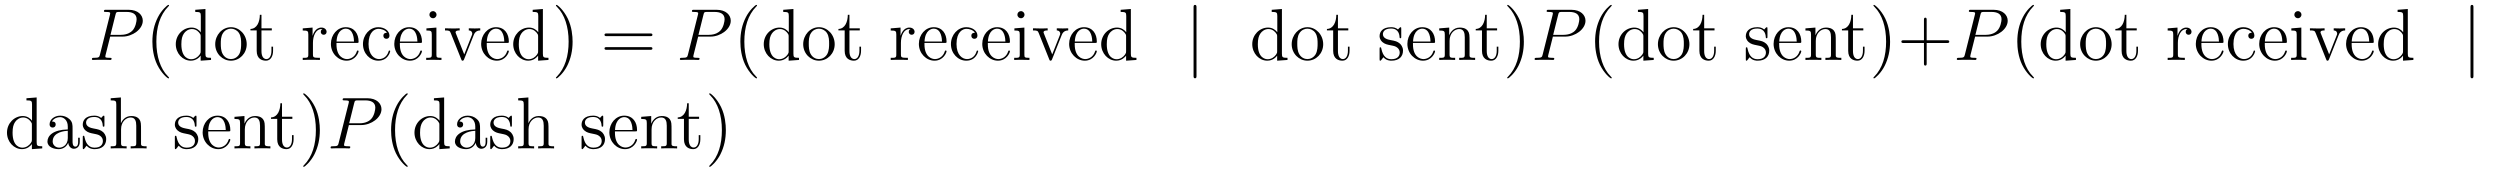 <?xml version='1.0' encoding='UTF-8'?>
<!-- This file was generated by dvisvgm 2.8.1 -->
<svg version='1.1' xmlns='http://www.w3.org/2000/svg' xmlns:xlink='http://www.w3.org/1999/xlink' width='407pt' height='28pt' viewBox='0 -28 407 28'>
<g id='page1'>
<g transform='matrix(1 0 0 -1 -114 636)'>
<path d='M131.938 658.041H133.947C135.596 658.041 137.246 659.261 137.246 660.623C137.246 661.556 136.457 662.405 134.951 662.405H131.257C131.03 662.405 130.922 662.405 130.922 662.178C130.922 662.058 131.03 662.058 131.209 662.058C131.938 662.058 131.938 661.962 131.938 661.831C131.938 661.807 131.938 661.735 131.891 661.556L130.277 655.125C130.169 654.706 130.145 654.587 129.308 654.587C129.081 654.587 128.962 654.587 128.962 654.372C128.962 654.24 129.069 654.24 129.141 654.24C129.368 654.24 129.608 654.264 129.834 654.264H131.233C131.46 654.264 131.711 654.24 131.938 654.24C132.034 654.24 132.166 654.24 132.166 654.467C132.166 654.587 132.058 654.587 131.879 654.587C131.161 654.587 131.149 654.67 131.149 654.79C131.149 654.85 131.161 654.933 131.173 654.993L131.938 658.041ZM132.799 661.592C132.907 662.034 132.954 662.058 133.421 662.058H134.604C135.501 662.058 136.242 661.771 136.242 660.874C136.242 660.564 136.087 659.547 135.537 658.998C135.333 658.782 134.76 658.328 133.672 658.328H131.986L132.799 661.592Z'/>
<path d='M141.524 651.335C141.524 651.371 141.524 651.395 141.321 651.598C140.125 652.806 139.455 654.778 139.455 657.217C139.455 659.536 140.017 661.532 141.404 662.943C141.524 663.05 141.524 663.074 141.524 663.11C141.524 663.182 141.464 663.206 141.416 663.206C141.261 663.206 140.28 662.345 139.695 661.173C139.085 659.966 138.81 658.687 138.81 657.217C138.81 656.152 138.977 654.73 139.599 653.451C140.304 652.017 141.285 651.239 141.416 651.239C141.464 651.239 141.524 651.263 141.524 651.335ZM145.785 662.405V662.058C146.598 662.058 146.693 661.974 146.693 661.388V658.747C146.442 659.093 145.928 659.512 145.199 659.512C143.812 659.512 142.617 658.34 142.617 656.81C142.617 655.292 143.753 654.12 145.068 654.12C145.976 654.12 146.502 654.718 146.669 654.945V654.12L148.355 654.24V654.587C147.542 654.587 147.446 654.67 147.446 655.256V662.536L145.785 662.405ZM146.669 655.639C146.669 655.423 146.669 655.387 146.502 655.125C146.215 654.706 145.725 654.36 145.127 654.36C144.816 654.36 143.525 654.479 143.525 656.798C143.525 657.659 143.669 658.137 143.932 658.532C144.171 658.902 144.649 659.273 145.247 659.273C145.988 659.273 146.406 658.735 146.526 658.543C146.669 658.34 146.669 658.316 146.669 658.101V655.639ZM154.165 656.798C154.165 658.34 152.994 659.572 151.607 659.572C150.173 659.572 149.037 658.304 149.037 656.798C149.037 655.268 150.233 654.12 151.595 654.12C153.006 654.12 154.165 655.292 154.165 656.798ZM151.607 654.383C151.165 654.383 150.627 654.575 150.28 655.16C149.958 655.698 149.946 656.404 149.946 656.906C149.946 657.36 149.946 658.089 150.316 658.627C150.651 659.141 151.177 659.332 151.595 659.332C152.062 659.332 152.563 659.117 152.886 658.651C153.257 658.101 153.257 657.348 153.257 656.906C153.257 656.487 153.257 655.746 152.946 655.184C152.611 654.611 152.062 654.383 151.607 654.383ZM156.567 659.046H158.252V659.392H156.567V661.592H156.304C156.292 660.468 155.862 659.321 154.774 659.285V659.046H155.79V655.722C155.79 654.395 156.674 654.12 157.308 654.12C158.061 654.12 158.455 654.862 158.455 655.722V656.404H158.192V655.746C158.192 654.886 157.846 654.383 157.38 654.383C156.567 654.383 156.567 655.495 156.567 655.698V659.046Z'/>
<path d='M164.948 657.025C164.948 658.185 165.426 659.273 166.346 659.273C166.442 659.273 166.466 659.273 166.513 659.261C166.418 659.213 166.227 659.141 166.227 658.818C166.227 658.472 166.502 658.34 166.693 658.34C166.932 658.34 167.171 658.496 167.171 658.818C167.171 659.177 166.848 659.512 166.334 659.512C165.318 659.512 164.972 658.412 164.9 658.185H164.888V659.512L163.286 659.38V659.033C164.099 659.033 164.194 658.95 164.194 658.364V655.125C164.194 654.587 164.063 654.587 163.286 654.587V654.24C163.621 654.264 164.278 654.264 164.637 654.264C164.96 654.264 165.808 654.264 166.083 654.24V654.587H165.844C164.972 654.587 164.948 654.718 164.948 655.148V657.025ZM172.09 657.013C172.352 657.013 172.377 657.013 172.377 657.241C172.377 658.448 171.731 659.572 170.285 659.572C168.922 659.572 167.87 658.34 167.87 656.858C167.87 655.28 169.089 654.12 170.416 654.12C171.839 654.12 172.377 655.412 172.377 655.662C172.377 655.734 172.317 655.782 172.245 655.782C172.149 655.782 172.126 655.722 172.101 655.662C171.791 654.658 170.99 654.383 170.488 654.383S168.778 654.718 168.778 656.786V657.013H172.09ZM168.79 657.241C168.886 659.117 169.938 659.332 170.272 659.332C171.552 659.332 171.623 657.647 171.635 657.241H168.79ZM176.999 658.663C176.855 658.663 176.413 658.663 176.413 658.173C176.413 657.886 176.616 657.683 176.903 657.683C177.178 657.683 177.405 657.85 177.405 658.197C177.405 658.998 176.568 659.572 175.6 659.572C174.201 659.572 173.09 658.328 173.09 656.822C173.09 655.292 174.237 654.12 175.588 654.12C177.166 654.12 177.525 655.555 177.525 655.662S177.441 655.77 177.405 655.77C177.297 655.77 177.285 655.734 177.249 655.591C176.986 654.742 176.341 654.383 175.695 654.383C174.966 654.383 173.998 655.017 173.998 656.834C173.998 658.818 175.014 659.308 175.612 659.308C176.066 659.308 176.724 659.129 176.999 658.663ZM182.409 657.013C182.672 657.013 182.696 657.013 182.696 657.241C182.696 658.448 182.051 659.572 180.604 659.572C179.242 659.572 178.19 658.34 178.19 656.858C178.19 655.28 179.409 654.12 180.736 654.12C182.159 654.12 182.696 655.412 182.696 655.662C182.696 655.734 182.637 655.782 182.565 655.782C182.469 655.782 182.445 655.722 182.421 655.662C182.111 654.658 181.31 654.383 180.808 654.383S179.098 654.718 179.098 656.786V657.013H182.409ZM179.11 657.241C179.206 659.117 180.258 659.332 180.592 659.332C181.872 659.332 181.943 657.647 181.955 657.241H179.11ZM185.071 661.604C185.071 661.914 184.82 662.189 184.485 662.189C184.174 662.189 183.911 661.938 183.911 661.616C183.911 661.257 184.198 661.03 184.485 661.03C184.856 661.03 185.071 661.341 185.071 661.604ZM183.421 659.38V659.033C184.186 659.033 184.294 658.962 184.294 658.376V655.125C184.294 654.587 184.163 654.587 183.385 654.587V654.24C183.72 654.264 184.294 654.264 184.641 654.264C184.772 654.264 185.465 654.264 185.872 654.24V654.587C185.095 654.587 185.047 654.647 185.047 655.113V659.512L183.421 659.38ZM191.108 658.257C191.216 658.52 191.419 659.033 192.184 659.046V659.392C191.837 659.368 191.67 659.368 191.299 659.368C191.048 659.368 190.869 659.368 190.319 659.392V659.046C190.821 659.022 190.881 658.663 190.881 658.532C190.881 658.424 190.857 658.364 190.797 658.221L189.578 655.137L188.239 658.507C188.179 658.675 188.167 658.675 188.167 658.735C188.167 659.046 188.622 659.046 188.837 659.046V659.392C188.538 659.368 187.917 659.368 187.594 659.368C187.199 659.368 187.175 659.368 186.446 659.392V659.046C187.116 659.046 187.235 658.998 187.378 658.627L189.088 654.348C189.148 654.18 189.171 654.12 189.315 654.12C189.399 654.12 189.471 654.144 189.554 654.348L191.108 658.257Z'/>
<path d='M196.553 657.013C196.816 657.013 196.84 657.013 196.84 657.241C196.84 658.448 196.194 659.572 194.748 659.572C193.385 659.572 192.332 658.34 192.332 656.858C192.332 655.28 193.552 654.12 194.879 654.12C196.302 654.12 196.84 655.412 196.84 655.662C196.84 655.734 196.78 655.782 196.708 655.782C196.612 655.782 196.589 655.722 196.565 655.662C196.254 654.658 195.452 654.383 194.951 654.383C194.448 654.383 193.241 654.718 193.241 656.786V657.013H196.553ZM193.253 657.241C193.349 659.117 194.401 659.332 194.735 659.332C196.015 659.332 196.086 657.647 196.098 657.241H193.253ZM200.72 662.405V662.058C201.533 662.058 201.629 661.974 201.629 661.388V658.747C201.378 659.093 200.863 659.512 200.135 659.512C198.748 659.512 197.552 658.34 197.552 656.81C197.552 655.292 198.688 654.12 200.003 654.12C200.911 654.12 201.438 654.718 201.605 654.945V654.12L203.291 654.24V654.587C202.477 654.587 202.382 654.67 202.382 655.256V662.536L200.72 662.405ZM201.605 655.639C201.605 655.423 201.605 655.387 201.438 655.125C201.15 654.706 200.66 654.36 200.063 654.36C199.752 654.36 198.461 654.479 198.461 656.798C198.461 657.659 198.605 658.137 198.868 658.532C199.106 658.902 199.585 659.273 200.183 659.273C200.923 659.273 201.342 658.735 201.462 658.543C201.605 658.34 201.605 658.316 201.605 658.101V655.639Z'/>
<path d='M207.218 657.217C207.218 658.125 207.098 659.607 206.429 660.994C205.723 662.428 204.744 663.206 204.612 663.206C204.564 663.206 204.504 663.182 204.504 663.11C204.504 663.074 204.504 663.05 204.708 662.847C205.903 661.64 206.573 659.667 206.573 657.228C206.573 654.909 206.011 652.913 204.624 651.502C204.504 651.395 204.504 651.371 204.504 651.335C204.504 651.263 204.564 651.239 204.612 651.239C204.767 651.239 205.747 652.1 206.334 653.272C206.944 654.491 207.218 655.782 207.218 657.217Z'/>
<path d='M219.834 658.113C220.002 658.113 220.217 658.113 220.217 658.328C220.217 658.555 220.014 658.555 219.834 658.555H212.794C212.626 658.555 212.411 658.555 212.411 658.34C212.411 658.113 212.615 658.113 212.794 658.113H219.834ZM219.834 655.89C220.002 655.89 220.217 655.89 220.217 656.105C220.217 656.332 220.014 656.332 219.834 656.332H212.794C212.626 656.332 212.411 656.332 212.411 656.117C212.411 655.89 212.615 655.89 212.794 655.89H219.834Z'/>
<path d='M227.662 658.041H229.669C231.319 658.041 232.968 659.261 232.968 660.623C232.968 661.556 232.18 662.405 230.674 662.405H226.98C226.753 662.405 226.645 662.405 226.645 662.178C226.645 662.058 226.753 662.058 226.932 662.058C227.662 662.058 227.662 661.962 227.662 661.831C227.662 661.807 227.662 661.735 227.614 661.556L226 655.125C225.892 654.706 225.868 654.587 225.031 654.587C224.804 654.587 224.684 654.587 224.684 654.372C224.684 654.24 224.792 654.24 224.864 654.24C225.091 654.24 225.33 654.264 225.557 654.264H226.956C227.183 654.264 227.434 654.24 227.662 654.24C227.756 654.24 227.888 654.24 227.888 654.467C227.888 654.587 227.78 654.587 227.602 654.587C226.884 654.587 226.872 654.67 226.872 654.79C226.872 654.85 226.884 654.933 226.896 654.993L227.662 658.041ZM228.522 661.592C228.629 662.034 228.677 662.058 229.144 662.058H230.327C231.223 662.058 231.965 661.771 231.965 660.874C231.965 660.564 231.809 659.547 231.259 658.998C231.056 658.782 230.483 658.328 229.394 658.328H227.708L228.522 661.592Z'/>
<path d='M237.246 651.335C237.246 651.371 237.246 651.395 237.043 651.598C235.848 652.806 235.178 654.778 235.178 657.217C235.178 659.536 235.74 661.532 237.127 662.943C237.246 663.05 237.246 663.074 237.246 663.11C237.246 663.182 237.186 663.206 237.139 663.206C236.983 663.206 236.003 662.345 235.417 661.173C234.808 659.966 234.533 658.687 234.533 657.217C234.533 656.152 234.7 654.73 235.321 653.451C236.027 652.017 237.007 651.239 237.139 651.239C237.186 651.239 237.246 651.263 237.246 651.335ZM241.507 662.405V662.058C242.321 662.058 242.416 661.974 242.416 661.388V658.747C242.165 659.093 241.651 659.512 240.922 659.512C239.534 659.512 238.339 658.34 238.339 656.81C238.339 655.292 239.476 654.12 240.791 654.12C241.699 654.12 242.225 654.718 242.392 654.945V654.12L244.078 654.24V654.587C243.265 654.587 243.169 654.67 243.169 655.256V662.536L241.507 662.405ZM242.392 655.639C242.392 655.423 242.392 655.387 242.225 655.125C241.938 654.706 241.447 654.36 240.85 654.36C240.539 654.36 239.248 654.479 239.248 656.798C239.248 657.659 239.392 658.137 239.654 658.532C239.893 658.902 240.372 659.273 240.97 659.273C241.71 659.273 242.129 658.735 242.249 658.543C242.392 658.34 242.392 658.316 242.392 658.101V655.639ZM249.888 656.798C249.888 658.34 248.717 659.572 247.33 659.572C245.896 659.572 244.76 658.304 244.76 656.798C244.76 655.268 245.956 654.12 247.318 654.12C248.729 654.12 249.888 655.292 249.888 656.798ZM247.33 654.383C246.888 654.383 246.349 654.575 246.002 655.16C245.68 655.698 245.669 656.404 245.669 656.906C245.669 657.36 245.669 658.089 246.038 658.627C246.373 659.141 246.9 659.332 247.318 659.332C247.784 659.332 248.286 659.117 248.609 658.651C248.98 658.101 248.98 657.348 248.98 656.906C248.98 656.487 248.98 655.746 248.669 655.184C248.334 654.611 247.784 654.383 247.33 654.383ZM252.289 659.046H253.975V659.392H252.289V661.592H252.026C252.014 660.468 251.584 659.321 250.496 659.285V659.046H251.513V655.722C251.513 654.395 252.397 654.12 253.031 654.12C253.783 654.12 254.178 654.862 254.178 655.722V656.404H253.915V655.746C253.915 654.886 253.568 654.383 253.103 654.383C252.289 654.383 252.289 655.495 252.289 655.698V659.046Z'/>
<path d='M260.67 657.025C260.67 658.185 261.149 659.273 262.069 659.273C262.164 659.273 262.188 659.273 262.236 659.261C262.14 659.213 261.949 659.141 261.949 658.818C261.949 658.472 262.224 658.34 262.416 658.34C262.655 658.34 262.894 658.496 262.894 658.818C262.894 659.177 262.571 659.512 262.057 659.512C261.041 659.512 260.694 658.412 260.622 658.185H260.61V659.512L259.008 659.38V659.033C259.822 659.033 259.918 658.95 259.918 658.364V655.125C259.918 654.587 259.786 654.587 259.008 654.587V654.24C259.343 654.264 260 654.264 260.359 654.264C260.682 654.264 261.53 654.264 261.805 654.24V654.587H261.566C260.694 654.587 260.67 654.718 260.67 655.148V657.025ZM267.812 657.013C268.075 657.013 268.099 657.013 268.099 657.241C268.099 658.448 267.454 659.572 266.008 659.572C264.644 659.572 263.592 658.34 263.592 656.858C263.592 655.28 264.811 654.12 266.138 654.12C267.562 654.12 268.099 655.412 268.099 655.662C268.099 655.734 268.039 655.782 267.967 655.782C267.872 655.782 267.848 655.722 267.824 655.662C267.514 654.658 266.712 654.383 266.21 654.383C265.708 654.383 264.502 654.718 264.502 656.786V657.013H267.812ZM264.512 657.241C264.608 659.117 265.661 659.332 265.996 659.332C267.275 659.332 267.346 657.647 267.358 657.241H264.512ZM272.722 658.663C272.578 658.663 272.135 658.663 272.135 658.173C272.135 657.886 272.339 657.683 272.626 657.683C272.9 657.683 273.127 657.85 273.127 658.197C273.127 658.998 272.291 659.572 271.322 659.572C269.923 659.572 268.812 658.328 268.812 656.822C268.812 655.292 269.959 654.12 271.31 654.12C272.888 654.12 273.247 655.555 273.247 655.662S273.163 655.77 273.127 655.77C273.02 655.77 273.008 655.734 272.972 655.591C272.71 654.742 272.064 654.383 271.418 654.383C270.689 654.383 269.72 655.017 269.72 656.834C269.72 658.818 270.737 659.308 271.334 659.308C271.789 659.308 272.447 659.129 272.722 658.663ZM278.132 657.013C278.395 657.013 278.419 657.013 278.419 657.241C278.419 658.448 277.774 659.572 276.328 659.572C274.964 659.572 273.912 658.34 273.912 656.858C273.912 655.28 275.131 654.12 276.458 654.12C277.882 654.12 278.419 655.412 278.419 655.662C278.419 655.734 278.359 655.782 278.287 655.782C278.192 655.782 278.168 655.722 278.144 655.662C277.834 654.658 277.032 654.383 276.53 654.383C276.028 654.383 274.82 654.718 274.82 656.786V657.013H278.132ZM274.832 657.241C274.928 659.117 275.981 659.332 276.314 659.332C277.595 659.332 277.666 657.647 277.678 657.241H274.832ZM280.794 661.604C280.794 661.914 280.543 662.189 280.208 662.189C279.898 662.189 279.634 661.938 279.634 661.616C279.634 661.257 279.922 661.03 280.208 661.03C280.578 661.03 280.794 661.341 280.794 661.604ZM279.144 659.38V659.033C279.908 659.033 280.016 658.962 280.016 658.376V655.125C280.016 654.587 279.886 654.587 279.108 654.587V654.24C279.443 654.264 280.016 654.264 280.363 654.264C280.495 654.264 281.188 654.264 281.594 654.24V654.587C280.818 654.587 280.77 654.647 280.77 655.113V659.512L279.144 659.38ZM286.831 658.257C286.938 658.52 287.142 659.033 287.906 659.046V659.392C287.56 659.368 287.393 659.368 287.022 659.368C286.771 659.368 286.591 659.368 286.042 659.392V659.046C286.544 659.022 286.603 658.663 286.603 658.532C286.603 658.424 286.579 658.364 286.52 658.221L285.301 655.137L283.962 658.507C283.902 658.675 283.89 658.675 283.89 658.735C283.89 659.046 284.345 659.046 284.56 659.046V659.392C284.261 659.368 283.639 659.368 283.316 659.368C282.922 659.368 282.898 659.368 282.169 659.392V659.046C282.838 659.046 282.958 658.998 283.102 658.627L284.81 654.348C284.87 654.18 284.894 654.12 285.037 654.12C285.121 654.12 285.193 654.144 285.277 654.348L286.831 658.257Z'/>
<path d='M292.276 657.013C292.538 657.013 292.562 657.013 292.562 657.241C292.562 658.448 291.917 659.572 290.47 659.572C289.108 659.572 288.055 658.34 288.055 656.858C288.055 655.28 289.274 654.12 290.602 654.12C292.025 654.12 292.562 655.412 292.562 655.662C292.562 655.734 292.502 655.782 292.43 655.782C292.334 655.782 292.312 655.722 292.288 655.662C291.977 654.658 291.175 654.383 290.674 654.383C290.171 654.383 288.964 654.718 288.964 656.786V657.013H292.276ZM288.976 657.241C289.072 659.117 290.123 659.332 290.458 659.332C291.737 659.332 291.809 657.647 291.821 657.241H288.976ZM296.443 662.405V662.058C297.256 662.058 297.352 661.974 297.352 661.388V658.747C297.101 659.093 296.586 659.512 295.858 659.512C294.47 659.512 293.275 658.34 293.275 656.81C293.275 655.292 294.41 654.12 295.726 654.12C296.634 654.12 297.16 654.718 297.328 654.945V654.12L299.012 654.24V654.587C298.2 654.587 298.104 654.67 298.104 655.256V662.536L296.443 662.405ZM297.328 655.639C297.328 655.423 297.328 655.387 297.16 655.125C296.873 654.706 296.383 654.36 295.786 654.36C295.475 654.36 294.184 654.479 294.184 656.798C294.184 657.659 294.326 658.137 294.59 658.532C294.829 658.902 295.307 659.273 295.906 659.273C296.646 659.273 297.065 658.735 297.184 658.543C297.328 658.34 297.328 658.316 297.328 658.101V655.639Z'/>
<path d='M308.79 662.775C308.79 662.99 308.79 663.206 308.551 663.206S308.312 662.99 308.312 662.775V651.682C308.312 651.467 308.312 651.252 308.551 651.252S308.79 651.467 308.79 651.682V662.775Z'/>
<path d='M321.035 662.405V662.058C321.848 662.058 321.943 661.974 321.943 661.388V658.747C321.692 659.093 321.179 659.512 320.449 659.512C319.063 659.512 317.867 658.34 317.867 656.81C317.867 655.292 319.003 654.12 320.318 654.12C321.227 654.12 321.752 654.718 321.92 654.945V654.12L323.605 654.24V654.587C322.793 654.587 322.697 654.67 322.697 655.256V662.536L321.035 662.405ZM321.92 655.639C321.92 655.423 321.92 655.387 321.752 655.125C321.466 654.706 320.976 654.36 320.377 654.36C320.066 654.36 318.775 654.479 318.775 656.798C318.775 657.659 318.919 658.137 319.182 658.532C319.421 658.902 319.9 659.273 320.497 659.273C321.239 659.273 321.656 658.735 321.776 658.543C321.92 658.34 321.92 658.316 321.92 658.101V655.639ZM329.416 656.798C329.416 658.34 328.244 659.572 326.857 659.572C325.423 659.572 324.288 658.304 324.288 656.798C324.288 655.268 325.483 654.12 326.845 654.12C328.256 654.12 329.416 655.292 329.416 656.798ZM326.857 654.383C326.416 654.383 325.877 654.575 325.531 655.16C325.208 655.698 325.196 656.404 325.196 656.906C325.196 657.36 325.196 658.089 325.567 658.627C325.901 659.141 326.428 659.332 326.845 659.332C327.312 659.332 327.814 659.117 328.136 658.651C328.507 658.101 328.507 657.348 328.507 656.906C328.507 656.487 328.507 655.746 328.196 655.184C327.862 654.611 327.312 654.383 326.857 654.383ZM331.817 659.046H333.503V659.392H331.817V661.592H331.554C331.542 660.468 331.112 659.321 330.024 659.285V659.046H331.04V655.722C331.04 654.395 331.925 654.12 332.558 654.12C333.311 654.12 333.706 654.862 333.706 655.722V656.404H333.443V655.746C333.443 654.886 333.096 654.383 332.63 654.383C331.817 654.383 331.817 655.495 331.817 655.698V659.046Z'/>
<path d='M342.124 659.297C342.124 659.512 342.124 659.572 342.005 659.572C341.909 659.572 341.682 659.308 341.598 659.201C341.227 659.5 340.856 659.572 340.475 659.572C339.028 659.572 338.597 658.782 338.597 658.125C338.597 657.993 338.597 657.575 339.052 657.157C339.434 656.822 339.841 656.738 340.391 656.631C341.048 656.499 341.203 656.463 341.502 656.224C341.717 656.045 341.873 655.782 341.873 655.447C341.873 654.933 341.574 654.36 340.522 654.36C339.733 654.36 339.16 654.814 338.897 656.009C338.849 656.224 338.849 656.236 338.837 656.248C338.813 656.296 338.765 656.296 338.729 656.296C338.597 656.296 338.597 656.236 338.597 656.021V654.395C338.597 654.18 338.597 654.12 338.717 654.12C338.777 654.12 338.789 654.132 338.992 654.383C339.052 654.467 339.052 654.491 339.232 654.682C339.685 654.12 340.331 654.12 340.534 654.12C341.789 654.12 342.41 654.814 342.41 655.758C342.41 656.404 342.017 656.786 341.909 656.894C341.478 657.264 341.155 657.336 340.367 657.48C340.008 657.551 339.136 657.719 339.136 658.436C339.136 658.807 339.386 659.356 340.463 659.356C341.765 659.356 341.837 658.245 341.861 657.874C341.873 657.778 341.957 657.778 341.993 657.778C342.124 657.778 342.124 657.838 342.124 658.053V659.297ZM347.341 657.013C347.604 657.013 347.628 657.013 347.628 657.241C347.628 658.448 346.982 659.572 345.536 659.572C344.173 659.572 343.122 658.34 343.122 656.858C343.122 655.28 344.341 654.12 345.667 654.12C347.09 654.12 347.628 655.412 347.628 655.662C347.628 655.734 347.568 655.782 347.497 655.782C347.401 655.782 347.377 655.722 347.353 655.662C347.042 654.658 346.242 654.383 345.739 654.383C345.238 654.383 344.03 654.718 344.03 656.786V657.013H347.341ZM344.042 657.241C344.137 659.117 345.19 659.332 345.524 659.332C346.804 659.332 346.876 657.647 346.886 657.241H344.042ZM353.243 657.145C353.243 658.257 353.243 658.591 352.968 658.974C352.621 659.44 352.06 659.512 351.653 659.512C350.492 659.512 350.039 658.52 349.943 658.281H349.931V659.512L348.305 659.38V659.033C349.118 659.033 349.213 658.95 349.213 658.364V655.125C349.213 654.587 349.082 654.587 348.305 654.587V654.24C348.617 654.264 349.261 654.264 349.596 654.264C349.943 654.264 350.588 654.264 350.899 654.24V654.587C350.135 654.587 349.991 654.587 349.991 655.125V657.348C349.991 658.603 350.815 659.273 351.557 659.273S352.465 658.663 352.465 657.934V655.125C352.465 654.587 352.333 654.587 351.557 654.587V654.24C351.868 654.264 352.513 654.264 352.848 654.264C353.195 654.264 353.84 654.264 354.151 654.24V654.587C353.554 654.587 353.255 654.587 353.243 654.945V657.145Z'/>
<path d='M356.042 659.046H357.728V659.392H356.042V661.592H355.78C355.768 660.468 355.338 659.321 354.25 659.285V659.046H355.266V655.722C355.266 654.395 356.15 654.12 356.784 654.12C357.536 654.12 357.931 654.862 357.931 655.722V656.404H357.668V655.746C357.668 654.886 357.322 654.383 356.856 654.383C356.042 654.383 356.042 655.495 356.042 655.698V659.046Z'/>
<path d='M362.084 657.217C362.084 658.125 361.964 659.607 361.295 660.994C360.59 662.428 359.61 663.206 359.478 663.206C359.43 663.206 359.37 663.182 359.37 663.11C359.37 663.074 359.37 663.05 359.574 662.847C360.769 661.64 361.439 659.667 361.439 657.228C361.439 654.909 360.877 652.913 359.49 651.502C359.37 651.395 359.37 651.371 359.37 651.335C359.37 651.263 359.43 651.239 359.478 651.239C359.633 651.239 360.613 652.1 361.2 653.272C361.81 654.491 362.084 655.782 362.084 657.217Z'/>
<path d='M366.81 658.041H368.818C370.468 658.041 372.118 659.261 372.118 660.623C372.118 661.556 371.329 662.405 369.822 662.405H366.128C365.902 662.405 365.794 662.405 365.794 662.178C365.794 662.058 365.902 662.058 366.08 662.058C366.81 662.058 366.81 661.962 366.81 661.831C366.81 661.807 366.81 661.735 366.762 661.556L365.148 655.125C365.041 654.706 365.017 654.587 364.18 654.587C363.953 654.587 363.834 654.587 363.834 654.372C363.834 654.24 363.941 654.24 364.013 654.24C364.24 654.24 364.48 654.264 364.706 654.264H366.104C366.332 654.264 366.583 654.24 366.81 654.24C366.906 654.24 367.037 654.24 367.037 654.467C367.037 654.587 366.929 654.587 366.75 654.587C366.032 654.587 366.02 654.67 366.02 654.79C366.02 654.85 366.032 654.933 366.046 654.993L366.81 658.041ZM367.67 661.592C367.778 662.034 367.826 662.058 368.292 662.058H369.475C370.372 662.058 371.113 661.771 371.113 660.874C371.113 660.564 370.958 659.547 370.408 658.998C370.205 658.782 369.631 658.328 368.544 658.328H366.858L367.67 661.592Z'/>
<path d='M376.396 651.335C376.396 651.371 376.396 651.395 376.192 651.598C374.996 652.806 374.327 654.778 374.327 657.217C374.327 659.536 374.888 661.532 376.276 662.943C376.396 663.05 376.396 663.074 376.396 663.11C376.396 663.182 376.336 663.206 376.288 663.206C376.133 663.206 375.152 662.345 374.567 661.173C373.957 659.966 373.681 658.687 373.681 657.217C373.681 656.152 373.849 654.73 374.471 653.451C375.175 652.017 376.156 651.239 376.288 651.239C376.336 651.239 376.396 651.263 376.396 651.335ZM380.657 662.405V662.058C381.469 662.058 381.565 661.974 381.565 661.388V658.747C381.314 659.093 380.8 659.512 380.071 659.512C378.684 659.512 377.489 658.34 377.489 656.81C377.489 655.292 378.624 654.12 379.939 654.12C380.848 654.12 381.373 654.718 381.541 654.945V654.12L383.226 654.24V654.587C382.414 654.587 382.318 654.67 382.318 655.256V662.536L380.657 662.405ZM381.541 655.639C381.541 655.423 381.541 655.387 381.373 655.125C381.086 654.706 380.597 654.36 379.999 654.36C379.688 654.36 378.397 654.479 378.397 656.798C378.397 657.659 378.54 658.137 378.804 658.532C379.043 658.902 379.52 659.273 380.118 659.273C380.86 659.273 381.278 658.735 381.397 658.543C381.541 658.34 381.541 658.316 381.541 658.101V655.639ZM389.036 656.798C389.036 658.34 387.865 659.572 386.479 659.572C385.044 659.572 383.909 658.304 383.909 656.798C383.909 655.268 385.104 654.12 386.467 654.12C387.877 654.12 389.036 655.292 389.036 656.798ZM386.479 654.383C386.036 654.383 385.499 654.575 385.152 655.16C384.829 655.698 384.817 656.404 384.817 656.906C384.817 657.36 384.817 658.089 385.188 658.627C385.523 659.141 386.048 659.332 386.467 659.332C386.933 659.332 387.436 659.117 387.758 658.651C388.128 658.101 388.128 657.348 388.128 656.906C388.128 656.487 388.128 655.746 387.817 655.184C387.482 654.611 386.933 654.383 386.479 654.383ZM391.439 659.046H393.124V659.392H391.439V661.592H391.175C391.163 660.468 390.733 659.321 389.645 659.285V659.046H390.661V655.722C390.661 654.395 391.546 654.12 392.179 654.12C392.933 654.12 393.326 654.862 393.326 655.722V656.404H393.064V655.746C393.064 654.886 392.718 654.383 392.251 654.383C391.439 654.383 391.439 655.495 391.439 655.698V659.046Z'/>
<path d='M401.743 659.297C401.743 659.512 401.743 659.572 401.624 659.572C401.528 659.572 401.302 659.308 401.218 659.201C400.847 659.5 400.476 659.572 400.094 659.572C398.647 659.572 398.218 658.782 398.218 658.125C398.218 657.993 398.218 657.575 398.671 657.157C399.054 656.822 399.461 656.738 400.01 656.631C400.668 656.499 400.824 656.463 401.122 656.224C401.338 656.045 401.492 655.782 401.492 655.447C401.492 654.933 401.194 654.36 400.142 654.36C399.353 654.36 398.779 654.814 398.516 656.009C398.468 656.224 398.468 656.236 398.456 656.248C398.432 656.296 398.384 656.296 398.348 656.296C398.218 656.296 398.218 656.236 398.218 656.021V654.395C398.218 654.18 398.218 654.12 398.336 654.12C398.396 654.12 398.408 654.132 398.612 654.383C398.671 654.467 398.671 654.491 398.851 654.682C399.305 654.12 399.95 654.12 400.153 654.12C401.41 654.12 402.031 654.814 402.031 655.758C402.031 656.404 401.636 656.786 401.528 656.894C401.098 657.264 400.776 657.336 399.986 657.48C399.628 657.551 398.755 657.719 398.755 658.436C398.755 658.807 399.006 659.356 400.082 659.356C401.386 659.356 401.456 658.245 401.48 657.874C401.492 657.778 401.576 657.778 401.612 657.778C401.743 657.778 401.743 657.838 401.743 658.053V659.297ZM406.961 657.013C407.224 657.013 407.248 657.013 407.248 657.241C407.248 658.448 406.602 659.572 405.156 659.572C403.793 659.572 402.742 658.34 402.742 656.858C402.742 655.28 403.961 654.12 405.288 654.12C406.71 654.12 407.248 655.412 407.248 655.662C407.248 655.734 407.189 655.782 407.117 655.782C407.021 655.782 406.997 655.722 406.973 655.662C406.662 654.658 405.862 654.383 405.359 654.383C404.857 654.383 403.65 654.718 403.65 656.786V657.013H406.961ZM403.662 657.241C403.758 659.117 404.809 659.332 405.144 659.332C406.423 659.332 406.495 657.647 406.507 657.241H403.662ZM412.862 657.145C412.862 658.257 412.862 658.591 412.588 658.974C412.241 659.44 411.679 659.512 411.272 659.512C410.113 659.512 409.658 658.52 409.562 658.281H409.552V659.512L407.926 659.38V659.033C408.738 659.033 408.834 658.95 408.834 658.364V655.125C408.834 654.587 408.702 654.587 407.926 654.587V654.24C408.236 654.264 408.881 654.264 409.216 654.264C409.562 654.264 410.208 654.264 410.519 654.24V654.587C409.754 654.587 409.61 654.587 409.61 655.125V657.348C409.61 658.603 410.436 659.273 411.176 659.273C411.918 659.273 412.085 658.663 412.085 657.934V655.125C412.085 654.587 411.954 654.587 411.176 654.587V654.24C411.487 654.264 412.133 654.264 412.468 654.264C412.814 654.264 413.46 654.264 413.771 654.24V654.587C413.173 654.587 412.874 654.587 412.862 654.945V657.145Z'/>
<path d='M415.663 659.046H417.348V659.392H415.663V661.592H415.399C415.387 660.468 414.958 659.321 413.869 659.285V659.046H414.886V655.722C414.886 654.395 415.77 654.12 416.404 654.12C417.157 654.12 417.551 654.862 417.551 655.722V656.404H417.288V655.746C417.288 654.886 416.941 654.383 416.476 654.383C415.663 654.383 415.663 655.495 415.663 655.698V659.046Z'/>
<path d='M421.704 657.217C421.704 658.125 421.584 659.607 420.916 660.994C420.21 662.428 419.23 663.206 419.098 663.206C419.05 663.206 418.991 663.182 418.991 663.11C418.991 663.074 418.991 663.05 419.194 662.847C420.389 661.64 421.058 659.667 421.058 657.228C421.058 654.909 420.497 652.913 419.11 651.502C418.991 651.395 418.991 651.371 418.991 651.335C418.991 651.263 419.05 651.239 419.098 651.239C419.254 651.239 420.234 652.1 420.82 653.272C421.429 654.491 421.704 655.782 421.704 657.217ZM427.662 657.001H430.962C431.129 657.001 431.345 657.001 431.345 657.217C431.345 657.444 431.141 657.444 430.962 657.444H427.662V660.743C427.662 660.91 427.662 661.126 427.447 661.126C427.22 661.126 427.22 660.922 427.22 660.743V657.444H423.92C423.754 657.444 423.539 657.444 423.539 657.228C423.539 657.001 423.742 657.001 423.92 657.001H427.22V653.702C427.22 653.535 427.22 653.32 427.435 653.32C427.662 653.32 427.662 653.523 427.662 653.702V657.001Z'/>
<path d='M435.547 658.041H437.555C439.205 658.041 440.855 659.261 440.855 660.623C440.855 661.556 440.065 662.405 438.559 662.405H434.866C434.639 662.405 434.531 662.405 434.531 662.178C434.531 662.058 434.639 662.058 434.818 662.058C435.547 662.058 435.547 661.962 435.547 661.831C435.547 661.807 435.547 661.735 435.499 661.556L433.885 655.125C433.777 654.706 433.754 654.587 432.917 654.587C432.69 654.587 432.57 654.587 432.57 654.372C432.57 654.24 432.678 654.24 432.75 654.24C432.977 654.24 433.216 654.264 433.442 654.264H434.842C435.068 654.264 435.32 654.24 435.547 654.24C435.643 654.24 435.774 654.24 435.774 654.467C435.774 654.587 435.666 654.587 435.487 654.587C434.77 654.587 434.758 654.67 434.758 654.79C434.758 654.85 434.77 654.933 434.782 654.993L435.547 658.041ZM436.408 661.592C436.516 662.034 436.562 662.058 437.029 662.058H438.212C439.109 662.058 439.85 661.771 439.85 660.874C439.85 660.564 439.696 659.547 439.145 658.998C438.942 658.782 438.368 658.328 437.28 658.328H435.595L436.408 661.592Z'/>
<path d='M445.132 651.335C445.132 651.371 445.132 651.395 444.929 651.598C443.734 652.806 443.064 654.778 443.064 657.217C443.064 659.536 443.626 661.532 445.013 662.943C445.132 663.05 445.132 663.074 445.132 663.11C445.132 663.182 445.073 663.206 445.025 663.206C444.869 663.206 443.89 662.345 443.304 661.173C442.693 659.966 442.418 658.687 442.418 657.217C442.418 656.152 442.586 654.73 443.208 653.451C443.912 652.017 444.893 651.239 445.025 651.239C445.073 651.239 445.132 651.263 445.132 651.335ZM449.393 662.405V662.058C450.206 662.058 450.301 661.974 450.301 661.388V658.747C450.05 659.093 449.537 659.512 448.807 659.512C447.421 659.512 446.226 658.34 446.226 656.81C446.226 655.292 447.361 654.12 448.676 654.12C449.585 654.12 450.11 654.718 450.278 654.945V654.12L451.963 654.24V654.587C451.151 654.587 451.055 654.67 451.055 655.256V662.536L449.393 662.405ZM450.278 655.639C450.278 655.423 450.278 655.387 450.11 655.125C449.824 654.706 449.334 654.36 448.736 654.36C448.424 654.36 447.134 654.479 447.134 656.798C447.134 657.659 447.277 658.137 447.54 658.532C447.78 658.902 448.258 659.273 448.855 659.273C449.597 659.273 450.014 658.735 450.134 658.543C450.278 658.34 450.278 658.316 450.278 658.101V655.639ZM457.774 656.798C457.774 658.34 456.602 659.572 455.215 659.572C453.781 659.572 452.646 658.304 452.646 656.798C452.646 655.268 453.841 654.12 455.204 654.12C456.614 654.12 457.774 655.292 457.774 656.798ZM455.215 654.383C454.774 654.383 454.236 654.575 453.889 655.16C453.566 655.698 453.554 656.404 453.554 656.906C453.554 657.36 453.554 658.089 453.925 658.627C454.26 659.141 454.786 659.332 455.204 659.332C455.67 659.332 456.172 659.117 456.494 658.651C456.865 658.101 456.865 657.348 456.865 656.906C456.865 656.487 456.865 655.746 456.554 655.184C456.22 654.611 455.67 654.383 455.215 654.383ZM460.175 659.046H461.861V659.392H460.175V661.592H459.912C459.9 660.468 459.47 659.321 458.382 659.285V659.046H459.398V655.722C459.398 654.395 460.283 654.12 460.916 654.12C461.67 654.12 462.064 654.862 462.064 655.722V656.404H461.801V655.746C461.801 654.886 461.454 654.383 460.988 654.383C460.175 654.383 460.175 655.495 460.175 655.698V659.046Z'/>
<path d='M468.556 657.025C468.556 658.185 469.034 659.273 469.955 659.273C470.051 659.273 470.075 659.273 470.122 659.261C470.027 659.213 469.835 659.141 469.835 658.818C469.835 658.472 470.11 658.34 470.302 658.34C470.54 658.34 470.779 658.496 470.779 658.818C470.779 659.177 470.456 659.512 469.943 659.512C468.926 659.512 468.58 658.412 468.509 658.185H468.497V659.512L466.895 659.38V659.033C467.707 659.033 467.803 658.95 467.803 658.364V655.125C467.803 654.587 467.671 654.587 466.895 654.587V654.24C467.23 654.264 467.887 654.264 468.246 654.264C468.569 654.264 469.417 654.264 469.692 654.24V654.587H469.453C468.58 654.587 468.556 654.718 468.556 655.148V657.025ZM475.698 657.013C475.961 657.013 475.985 657.013 475.985 657.241C475.985 658.448 475.339 659.572 473.893 659.572C472.53 659.572 471.479 658.34 471.479 656.858C471.479 655.28 472.698 654.12 474.024 654.12C475.447 654.12 475.985 655.412 475.985 655.662C475.985 655.734 475.925 655.782 475.854 655.782C475.758 655.782 475.734 655.722 475.71 655.662C475.399 654.658 474.599 654.383 474.096 654.383C473.594 654.383 472.387 654.718 472.387 656.786V657.013H475.698ZM472.399 657.241C472.494 659.117 473.546 659.332 473.881 659.332C475.16 659.332 475.232 657.647 475.244 657.241H472.399ZM480.607 658.663C480.463 658.663 480.022 658.663 480.022 658.173C480.022 657.886 480.224 657.683 480.511 657.683C480.786 657.683 481.014 657.85 481.014 658.197C481.014 658.998 480.176 659.572 479.208 659.572C477.81 659.572 476.698 658.328 476.698 656.822C476.698 655.292 477.846 654.12 479.196 654.12C480.774 654.12 481.133 655.555 481.133 655.662S481.049 655.77 481.014 655.77C480.906 655.77 480.894 655.734 480.858 655.591C480.595 654.742 479.95 654.383 479.304 654.383C478.576 654.383 477.606 655.017 477.606 656.834C477.606 658.818 478.622 659.308 479.22 659.308C479.675 659.308 480.332 659.129 480.607 658.663ZM486.018 657.013C486.281 657.013 486.305 657.013 486.305 657.241C486.305 658.448 485.659 659.572 484.213 659.572C482.85 659.572 481.799 658.34 481.799 656.858C481.799 655.28 483.018 654.12 484.344 654.12C485.767 654.12 486.305 655.412 486.305 655.662C486.305 655.734 486.245 655.782 486.173 655.782C486.078 655.782 486.054 655.722 486.03 655.662C485.719 654.658 484.919 654.383 484.416 654.383C483.914 654.383 482.707 654.718 482.707 656.786V657.013H486.018ZM482.719 657.241C482.814 659.117 483.866 659.332 484.201 659.332C485.48 659.332 485.551 657.647 485.563 657.241H482.719ZM488.68 661.604C488.68 661.914 488.429 662.189 488.094 662.189C487.783 662.189 487.52 661.938 487.52 661.616C487.52 661.257 487.807 661.03 488.094 661.03C488.465 661.03 488.68 661.341 488.68 661.604ZM487.03 659.38V659.033C487.795 659.033 487.903 658.962 487.903 658.376V655.125C487.903 654.587 487.771 654.587 486.994 654.587V654.24C487.328 654.264 487.903 654.264 488.249 654.264C488.381 654.264 489.074 654.264 489.48 654.24V654.587C488.704 654.587 488.656 654.647 488.656 655.113V659.512L487.03 659.38ZM494.717 658.257C494.825 658.52 495.028 659.033 495.792 659.046V659.392C495.446 659.368 495.278 659.368 494.908 659.368C494.657 659.368 494.478 659.368 493.928 659.392V659.046C494.43 659.022 494.49 658.663 494.49 658.532C494.49 658.424 494.466 658.364 494.406 658.221L493.187 655.137L491.848 658.507C491.788 658.675 491.776 658.675 491.776 658.735C491.776 659.046 492.23 659.046 492.445 659.046V659.392C492.146 659.368 491.525 659.368 491.202 659.368C490.807 659.368 490.784 659.368 490.055 659.392V659.046C490.724 659.046 490.843 658.998 490.987 658.627L492.696 654.348C492.756 654.18 492.78 654.12 492.924 654.12C493.007 654.12 493.079 654.144 493.163 654.348L494.717 658.257Z'/>
<path d='M500.161 657.013C500.424 657.013 500.448 657.013 500.448 657.241C500.448 658.448 499.802 659.572 498.356 659.572C496.993 659.572 495.941 658.34 495.941 656.858C495.941 655.28 497.16 654.12 498.487 654.12C499.91 654.12 500.448 655.412 500.448 655.662C500.448 655.734 500.388 655.782 500.316 655.782C500.221 655.782 500.197 655.722 500.173 655.662C499.862 654.658 499.061 654.383 498.559 654.383S496.85 654.718 496.85 656.786V657.013H500.161ZM496.861 657.241C496.957 659.117 498.01 659.332 498.344 659.332C499.624 659.332 499.694 657.647 499.706 657.241H496.861ZM504.329 662.405V662.058C505.141 662.058 505.237 661.974 505.237 661.388V658.747C504.986 659.093 504.473 659.512 503.743 659.512C502.356 659.512 501.161 658.34 501.161 656.81C501.161 655.292 502.297 654.12 503.611 654.12C504.52 654.12 505.046 654.718 505.213 654.945V654.12L506.899 654.24V654.587C506.086 654.587 505.991 654.67 505.991 655.256V662.536L504.329 662.405ZM505.213 655.639C505.213 655.423 505.213 655.387 505.046 655.125C504.76 654.706 504.269 654.36 503.671 654.36C503.36 654.36 502.069 654.479 502.069 656.798C502.069 657.659 502.213 658.137 502.476 658.532C502.715 658.902 503.194 659.273 503.791 659.273C504.532 659.273 504.95 658.735 505.07 658.543C505.213 658.34 505.213 658.316 505.213 658.101V655.639Z'/>
<path d='M516.676 662.775C516.676 662.99 516.676 663.206 516.437 663.206S516.198 662.99 516.198 662.775V651.682C516.198 651.467 516.198 651.252 516.437 651.252S516.676 651.467 516.676 651.682V662.775Z'/>
<path d='M118.306 648.005V647.658C119.119 647.658 119.215 647.574 119.215 646.988V644.347C118.964 644.693 118.45 645.112 117.721 645.112C116.334 645.112 115.138 643.94 115.138 642.41C115.138 640.892 116.274 639.72 117.589 639.72C118.497 639.72 119.023 640.318 119.191 640.545V639.72L120.876 639.84V640.187C120.063 640.187 119.968 640.27 119.968 640.856V648.136L118.306 648.005ZM119.191 641.239C119.191 641.023 119.191 640.987 119.023 640.725C118.737 640.306 118.247 639.96 117.649 639.96C117.338 639.96 116.047 640.079 116.047 642.398C116.047 643.259 116.19 643.737 116.453 644.132C116.693 644.502 117.171 644.873 117.768 644.873C118.509 644.873 118.928 644.335 119.048 644.143C119.191 643.94 119.191 643.916 119.191 643.701V641.239ZM125.814 643.032C125.814 643.677 125.814 644.155 125.288 644.622C124.87 645.004 124.332 645.172 123.806 645.172C122.826 645.172 122.072 644.526 122.072 643.749C122.072 643.402 122.3 643.235 122.575 643.235C122.862 643.235 123.065 643.438 123.065 643.725C123.065 644.215 122.634 644.215 122.455 644.215C122.73 644.717 123.304 644.932 123.782 644.932C124.332 644.932 125.037 644.478 125.037 643.402V642.924C122.634 642.888 121.726 641.884 121.726 640.964C121.726 640.019 122.826 639.72 123.555 639.72C124.344 639.72 124.882 640.199 125.109 640.773C125.157 640.211 125.527 639.78 126.041 639.78C126.292 639.78 126.986 639.948 126.986 640.904V641.573H126.723V640.904C126.723 640.222 126.436 640.127 126.268 640.127C125.814 640.127 125.814 640.76 125.814 640.94V643.032ZM125.037 641.526C125.037 640.354 124.165 639.96 123.651 639.96C123.065 639.96 122.575 640.39 122.575 640.964C122.575 642.542 124.607 642.685 125.037 642.709V641.526ZM131.001 644.897C131.001 645.112 131.001 645.172 130.881 645.172C130.785 645.172 130.559 644.908 130.475 644.801C130.104 645.1 129.734 645.172 129.351 645.172C127.905 645.172 127.474 644.382 127.474 643.725C127.474 643.593 127.474 643.175 127.929 642.757C128.311 642.422 128.718 642.338 129.267 642.231C129.925 642.099 130.08 642.063 130.379 641.824C130.594 641.645 130.75 641.382 130.75 641.047C130.75 640.533 130.451 639.96 129.399 639.96C128.61 639.96 128.036 640.414 127.773 641.609C127.725 641.824 127.725 641.836 127.713 641.848C127.689 641.896 127.642 641.896 127.606 641.896C127.474 641.896 127.474 641.836 127.474 641.621V639.995C127.474 639.78 127.474 639.72 127.594 639.72C127.654 639.72 127.665 639.732 127.869 639.983C127.929 640.067 127.929 640.091 128.108 640.282C128.562 639.72 129.208 639.72 129.411 639.72C130.666 639.72 131.288 640.414 131.288 641.358C131.288 642.004 130.893 642.386 130.785 642.494C130.355 642.864 130.033 642.936 129.244 643.08C128.885 643.151 128.012 643.319 128.012 644.036C128.012 644.407 128.263 644.956 129.339 644.956C130.642 644.956 130.714 643.845 130.738 643.474C130.75 643.378 130.833 643.378 130.869 643.378C131.001 643.378 131.001 643.438 131.001 643.653V644.897ZM136.959 642.745C136.959 643.857 136.959 644.191 136.684 644.574C136.338 645.04 135.776 645.112 135.369 645.112C134.341 645.112 133.863 644.335 133.696 643.964H133.684V648.136L132.022 648.005V647.658C132.835 647.658 132.931 647.574 132.931 646.988V640.725C132.931 640.187 132.799 640.187 132.022 640.187V639.84C132.333 639.864 132.978 639.864 133.313 639.864C133.66 639.864 134.305 639.864 134.616 639.84V640.187C133.851 640.187 133.708 640.187 133.708 640.725V642.948C133.708 644.203 134.533 644.873 135.274 644.873S136.182 644.263 136.182 643.534V640.725C136.182 640.187 136.051 640.187 135.274 640.187V639.84C135.585 639.864 136.23 639.864 136.565 639.864C136.912 639.864 137.557 639.864 137.868 639.84V640.187C137.27 640.187 136.971 640.187 136.959 640.545V642.745Z'/>
<path d='M145.992 644.897C145.992 645.112 145.992 645.172 145.872 645.172C145.776 645.172 145.549 644.908 145.466 644.801C145.095 645.1 144.724 645.172 144.342 645.172C142.895 645.172 142.465 644.382 142.465 643.725C142.465 643.593 142.465 643.175 142.919 642.757C143.302 642.422 143.708 642.338 144.258 642.231C144.916 642.099 145.071 642.063 145.37 641.824C145.585 641.645 145.741 641.382 145.741 641.047C145.741 640.533 145.442 639.96 144.39 639.96C143.601 639.96 143.027 640.414 142.764 641.609C142.716 641.824 142.716 641.836 142.704 641.848C142.68 641.896 142.632 641.896 142.597 641.896C142.465 641.896 142.465 641.836 142.465 641.621V639.995C142.465 639.78 142.465 639.72 142.585 639.72C142.644 639.72 142.656 639.732 142.86 639.983C142.919 640.067 142.919 640.091 143.099 640.282C143.553 639.72 144.198 639.72 144.402 639.72C145.657 639.72 146.278 640.414 146.278 641.358C146.278 642.004 145.884 642.386 145.776 642.494C145.346 642.864 145.023 642.936 144.234 643.08C143.876 643.151 143.003 643.319 143.003 644.036C143.003 644.407 143.254 644.956 144.33 644.956C145.633 644.956 145.705 643.845 145.728 643.474C145.741 643.378 145.824 643.378 145.86 643.378C145.992 643.378 145.992 643.438 145.992 643.653V644.897ZM151.209 642.613C151.472 642.613 151.496 642.613 151.496 642.841C151.496 644.048 150.85 645.172 149.404 645.172C148.041 645.172 146.989 643.94 146.989 642.458C146.989 640.88 148.208 639.72 149.535 639.72C150.958 639.72 151.496 641.012 151.496 641.262C151.496 641.334 151.436 641.382 151.364 641.382C151.269 641.382 151.245 641.322 151.221 641.262C150.91 640.258 150.109 639.983 149.607 639.983S147.898 640.318 147.898 642.386V642.613H151.209ZM147.91 642.841C148.005 644.717 149.057 644.932 149.392 644.932C150.671 644.932 150.743 643.247 150.755 642.841H147.91ZM157.11 642.745C157.11 643.857 157.11 644.191 156.835 644.574C156.488 645.04 155.927 645.112 155.52 645.112C154.36 645.112 153.906 644.12 153.811 643.881H153.799V645.112L152.173 644.98V644.633C152.986 644.633 153.081 644.55 153.081 643.964V640.725C153.081 640.187 152.95 640.187 152.173 640.187V639.84C152.484 639.864 153.129 639.864 153.464 639.864C153.811 639.864 154.456 639.864 154.767 639.84V640.187C154.002 640.187 153.859 640.187 153.859 640.725V642.948C153.859 644.203 154.683 644.873 155.424 644.873C156.166 644.873 156.333 644.263 156.333 643.534V640.725C156.333 640.187 156.201 640.187 155.424 640.187V639.84C155.736 639.864 156.381 639.864 156.715 639.864C157.062 639.864 157.708 639.864 158.019 639.84V640.187C157.421 640.187 157.122 640.187 157.11 640.545V642.745Z'/>
<path d='M159.91 644.646H161.596V644.992H159.91V647.192H159.647C159.636 646.068 159.205 644.921 158.117 644.885V644.646H159.133V641.322C159.133 639.995 160.018 639.72 160.651 639.72C161.405 639.72 161.799 640.462 161.799 641.322V642.004H161.536V641.346C161.536 640.486 161.19 639.983 160.723 639.983C159.91 639.983 159.91 641.095 159.91 641.298V644.646Z'/>
<path d='M166.072 642.817C166.072 643.725 165.952 645.207 165.283 646.594C164.577 648.028 163.597 648.806 163.466 648.806C163.418 648.806 163.358 648.782 163.358 648.71C163.358 648.674 163.358 648.65 163.561 648.447C164.757 647.24 165.426 645.267 165.426 642.828C165.426 640.509 164.864 638.513 163.478 637.102C163.358 636.995 163.358 636.971 163.358 636.935C163.358 636.863 163.418 636.839 163.466 636.839C163.621 636.839 164.601 637.7 165.187 638.872C165.797 640.091 166.072 641.382 166.072 642.817Z'/>
<path d='M170.798 643.641H172.806C174.456 643.641 176.105 644.861 176.105 646.223C176.105 647.156 175.316 648.005 173.81 648.005H170.116C169.889 648.005 169.781 648.005 169.781 647.778C169.781 647.658 169.889 647.658 170.068 647.658C170.798 647.658 170.798 647.562 170.798 647.431C170.798 647.407 170.798 647.335 170.75 647.156L169.136 640.725C169.028 640.306 169.005 640.187 168.168 640.187C167.94 640.187 167.821 640.187 167.821 639.972C167.821 639.84 167.929 639.84 168 639.84C168.227 639.84 168.467 639.864 168.694 639.864H170.092C170.319 639.864 170.571 639.84 170.798 639.84C170.893 639.84 171.025 639.84 171.025 640.067C171.025 640.187 170.917 640.187 170.738 640.187C170.02 640.187 170.009 640.27 170.009 640.39C170.009 640.45 170.02 640.533 170.033 640.593L170.798 643.641ZM171.658 647.192C171.766 647.634 171.814 647.658 172.28 647.658H173.463C174.36 647.658 175.101 647.371 175.101 646.474C175.101 646.164 174.946 645.147 174.396 644.598C174.193 644.382 173.619 643.928 172.531 643.928H170.845L171.658 647.192Z'/>
<path d='M180.383 636.935C180.383 636.971 180.383 636.995 180.18 637.198C178.984 638.406 178.315 640.378 178.315 642.817C178.315 645.136 178.877 647.132 180.263 648.543C180.383 648.65 180.383 648.674 180.383 648.71C180.383 648.782 180.323 648.806 180.275 648.806C180.12 648.806 179.14 647.945 178.554 646.773C177.944 645.566 177.669 644.287 177.669 642.817C177.669 641.752 177.837 640.33 178.458 639.051C179.163 637.617 180.144 636.839 180.275 636.839C180.323 636.839 180.383 636.863 180.383 636.935ZM184.644 648.005V647.658C185.457 647.658 185.552 647.574 185.552 646.988V644.347C185.301 644.693 184.787 645.112 184.058 645.112C182.671 645.112 181.476 643.94 181.476 642.41C181.476 640.892 182.612 639.72 183.927 639.72C184.835 639.72 185.361 640.318 185.529 640.545V639.72L187.214 639.84V640.187C186.401 640.187 186.306 640.27 186.306 640.856V648.136L184.644 648.005ZM185.529 641.239C185.529 641.023 185.529 640.987 185.361 640.725C185.074 640.306 184.584 639.96 183.987 639.96C183.676 639.96 182.385 640.079 182.385 642.398C182.385 643.259 182.528 643.737 182.791 644.132C183.03 644.502 183.508 644.873 184.106 644.873C184.847 644.873 185.266 644.335 185.385 644.143C185.529 643.94 185.529 643.916 185.529 643.701V641.239ZM192.152 643.032C192.152 643.677 192.152 644.155 191.626 644.622C191.208 645.004 190.67 645.172 190.144 645.172C189.163 645.172 188.41 644.526 188.41 643.749C188.41 643.402 188.637 643.235 188.912 643.235C189.199 643.235 189.402 643.438 189.402 643.725C189.402 644.215 188.972 644.215 188.793 644.215C189.068 644.717 189.642 644.932 190.12 644.932C190.67 644.932 191.375 644.478 191.375 643.402V642.924C188.972 642.888 188.064 641.884 188.064 640.964C188.064 640.019 189.163 639.72 189.893 639.72C190.682 639.72 191.22 640.199 191.447 640.773C191.495 640.211 191.865 639.78 192.379 639.78C192.63 639.78 193.324 639.948 193.324 640.904V641.573H193.061V640.904C193.061 640.222 192.774 640.127 192.606 640.127C192.152 640.127 192.152 640.76 192.152 640.94V643.032ZM191.375 641.526C191.375 640.354 190.502 639.96 189.988 639.96C189.402 639.96 188.912 640.39 188.912 640.964C188.912 642.542 190.944 642.685 191.375 642.709V641.526ZM197.339 644.897C197.339 645.112 197.339 645.172 197.219 645.172C197.123 645.172 196.896 644.908 196.812 644.801C196.442 645.1 196.072 645.172 195.689 645.172C194.243 645.172 193.812 644.382 193.812 643.725C193.812 643.593 193.812 643.175 194.267 642.757C194.648 642.422 195.055 642.338 195.605 642.231C196.262 642.099 196.418 642.063 196.717 641.824C196.932 641.645 197.088 641.382 197.088 641.047C197.088 640.533 196.788 639.96 195.737 639.96C194.947 639.96 194.374 640.414 194.111 641.609C194.063 641.824 194.063 641.836 194.051 641.848C194.027 641.896 193.98 641.896 193.944 641.896C193.812 641.896 193.812 641.836 193.812 641.621V639.995C193.812 639.78 193.812 639.72 193.932 639.72C193.991 639.72 194.003 639.732 194.207 639.983C194.267 640.067 194.267 640.091 194.446 640.282C194.899 639.72 195.545 639.72 195.749 639.72C197.004 639.72 197.626 640.414 197.626 641.358C197.626 642.004 197.231 642.386 197.123 642.494C196.693 642.864 196.37 642.936 195.581 643.08C195.222 643.151 194.35 643.319 194.35 644.036C194.35 644.407 194.602 644.956 195.677 644.956C196.98 644.956 197.052 643.845 197.075 643.474C197.088 643.378 197.171 643.378 197.207 643.378C197.339 643.378 197.339 643.438 197.339 643.653V644.897ZM203.297 642.745C203.297 643.857 203.297 644.191 203.022 644.574C202.675 645.04 202.114 645.112 201.707 645.112C200.68 645.112 200.201 644.335 200.034 643.964H200.022V648.136L198.36 648.005V647.658C199.172 647.658 199.268 647.574 199.268 646.988V640.725C199.268 640.187 199.138 640.187 198.36 640.187V639.84C198.671 639.864 199.316 639.864 199.651 639.864C199.998 639.864 200.644 639.864 200.954 639.84V640.187C200.189 640.187 200.046 640.187 200.046 640.725V642.948C200.046 644.203 200.87 644.873 201.612 644.873C202.352 644.873 202.52 644.263 202.52 643.534V640.725C202.52 640.187 202.388 640.187 201.612 640.187V639.84C201.923 639.864 202.568 639.864 202.902 639.864C203.249 639.864 203.894 639.864 204.205 639.84V640.187C203.608 640.187 203.309 640.187 203.297 640.545V642.745Z'/>
<path d='M212.208 644.897C212.208 645.112 212.208 645.172 212.088 645.172C211.993 645.172 211.765 644.908 211.682 644.801C211.312 645.1 210.941 645.172 210.558 645.172C209.112 645.172 208.681 644.382 208.681 643.725C208.681 643.593 208.681 643.175 209.136 642.757C209.519 642.422 209.924 642.338 210.474 642.231C211.132 642.099 211.288 642.063 211.586 641.824C211.801 641.645 211.957 641.382 211.957 641.047C211.957 640.533 211.658 639.96 210.606 639.96C209.818 639.96 209.243 640.414 208.98 641.609C208.933 641.824 208.933 641.836 208.92 641.848C208.897 641.896 208.849 641.896 208.813 641.896C208.681 641.896 208.681 641.836 208.681 641.621V639.995C208.681 639.78 208.681 639.72 208.801 639.72C208.861 639.72 208.873 639.732 209.076 639.983C209.136 640.067 209.136 640.091 209.315 640.282C209.77 639.72 210.415 639.72 210.618 639.72C211.873 639.72 212.495 640.414 212.495 641.358C212.495 642.004 212.1 642.386 211.993 642.494C211.562 642.864 211.24 642.936 210.451 643.08C210.092 643.151 209.22 643.319 209.22 644.036C209.22 644.407 209.471 644.956 210.546 644.956C211.849 644.956 211.921 643.845 211.945 643.474C211.957 643.378 212.04 643.378 212.076 643.378C212.208 643.378 212.208 643.438 212.208 643.653V644.897ZM217.426 642.613C217.688 642.613 217.712 642.613 217.712 642.841C217.712 644.048 217.067 645.172 215.621 645.172C214.258 645.172 213.205 643.94 213.205 642.458C213.205 640.88 214.424 639.72 215.752 639.72C217.175 639.72 217.712 641.012 217.712 641.262C217.712 641.334 217.652 641.382 217.58 641.382C217.486 641.382 217.462 641.322 217.438 641.262C217.127 640.258 216.325 639.983 215.824 639.983C215.321 639.983 214.114 640.318 214.114 642.386V642.613H217.426ZM214.126 642.841C214.222 644.717 215.274 644.932 215.608 644.932C216.888 644.932 216.959 643.247 216.971 642.841H214.126ZM223.326 642.745C223.326 643.857 223.326 644.191 223.051 644.574C222.704 645.04 222.143 645.112 221.736 645.112C220.577 645.112 220.123 644.12 220.027 643.881H220.015V645.112L218.389 644.98V644.633C219.202 644.633 219.298 644.55 219.298 643.964V640.725C219.298 640.187 219.167 640.187 218.389 640.187V639.84C218.7 639.864 219.346 639.864 219.68 639.864C220.027 639.864 220.673 639.864 220.984 639.84V640.187C220.218 640.187 220.075 640.187 220.075 640.725V642.948C220.075 644.203 220.9 644.873 221.641 644.873C222.382 644.873 222.55 644.263 222.55 643.534V640.725C222.55 640.187 222.418 640.187 221.641 640.187V639.84C221.952 639.864 222.598 639.864 222.932 639.864C223.279 639.864 223.924 639.864 224.236 639.84V640.187C223.637 640.187 223.338 640.187 223.326 640.545V642.745Z'/>
<path d='M226.127 644.646H227.812V644.992H226.127V647.192H225.864C225.852 646.068 225.421 644.921 224.334 644.885V644.646H225.349V641.322C225.349 639.995 226.235 639.72 226.868 639.72C227.621 639.72 228.016 640.462 228.016 641.322V642.004H227.753V641.346C227.753 640.486 227.406 639.983 226.939 639.983C226.127 639.983 226.127 641.095 226.127 641.298V644.646Z'/>
<path d='M232.168 642.817C232.168 643.725 232.049 645.207 231.379 646.594C230.674 648.028 229.693 648.806 229.562 648.806C229.514 648.806 229.454 648.782 229.454 648.71C229.454 648.674 229.454 648.65 229.657 648.447C230.854 647.24 231.523 645.267 231.523 642.828C231.523 640.509 230.96 638.513 229.574 637.102C229.454 636.995 229.454 636.971 229.454 636.935C229.454 636.863 229.514 636.839 229.562 636.839C229.717 636.839 230.698 637.7 231.283 638.872C231.893 640.091 232.168 641.382 232.168 642.817Z'/>
</g>
</g>
</svg>